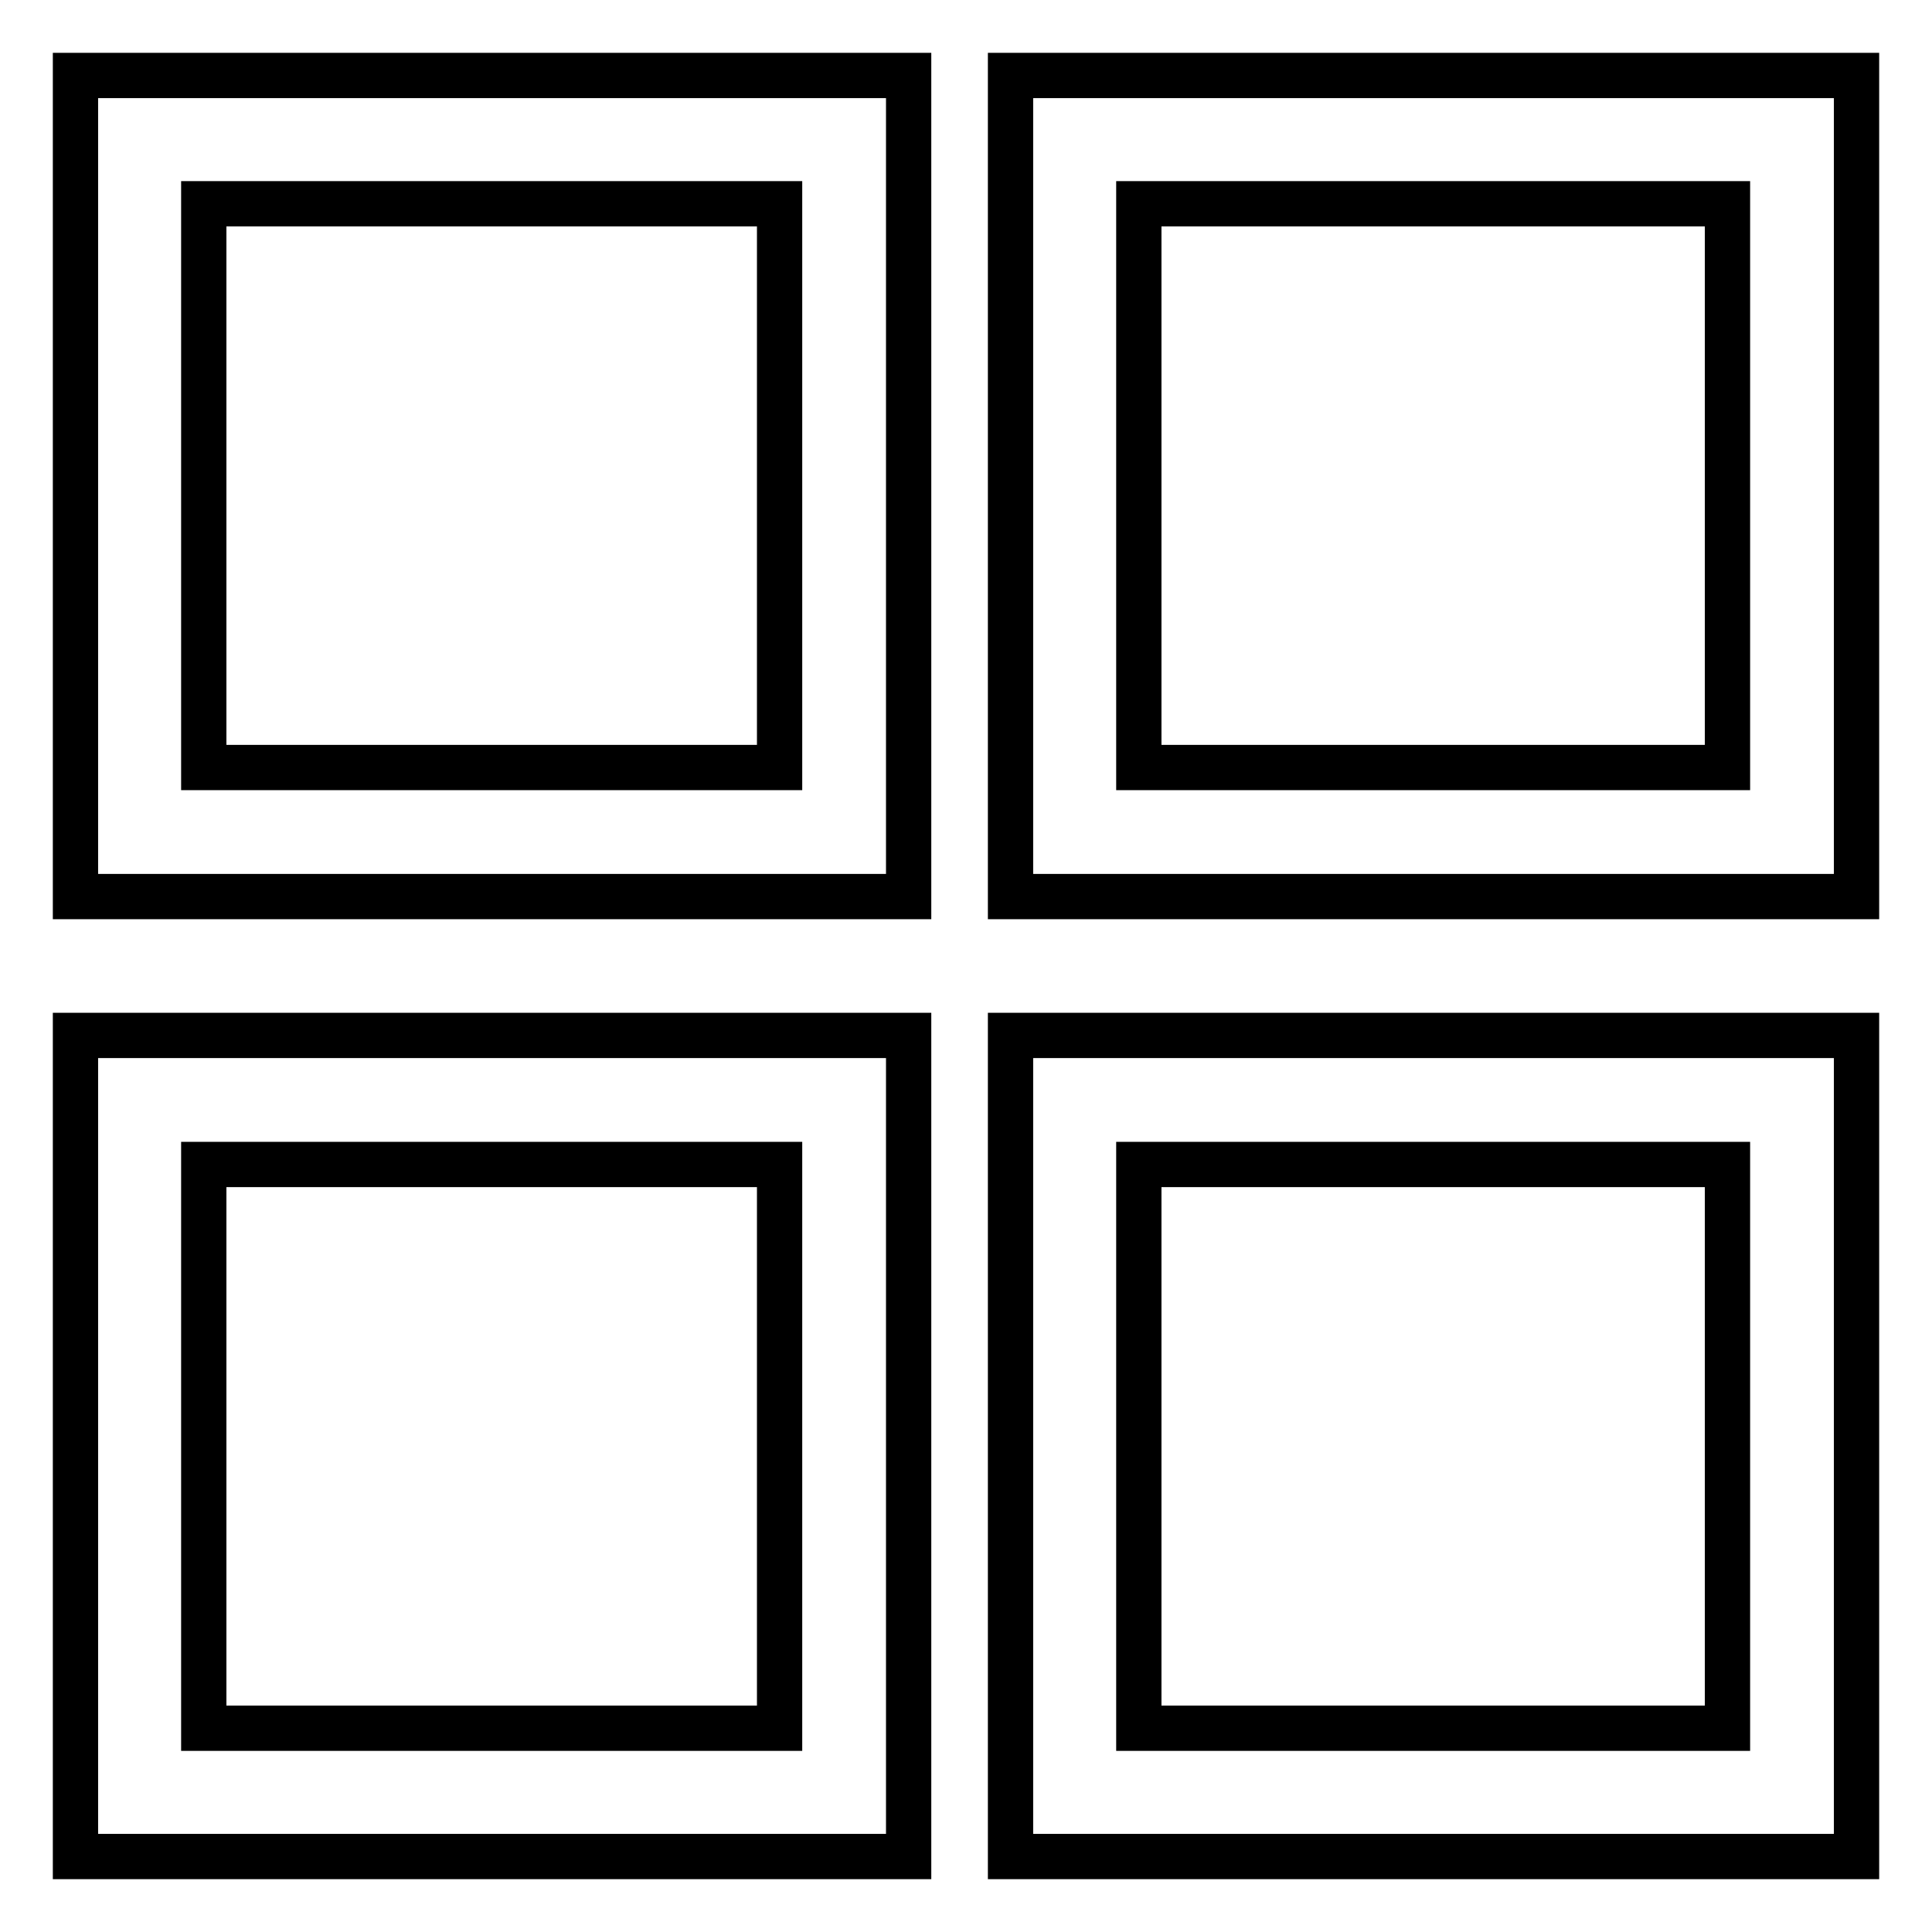 <?xml version="1.0" encoding="utf-8"?>
<!-- Svg Vector Icons : http://www.onlinewebfonts.com/icon -->
<!DOCTYPE svg PUBLIC "-//W3C//DTD SVG 1.1//EN" "http://www.w3.org/Graphics/SVG/1.1/DTD/svg11.dtd">
<svg version="1.1" xmlns="http://www.w3.org/2000/svg" xmlns:xlink="http://www.w3.org/1999/xlink" x="0px" y="0px" viewBox="0 0 256 256" enable-background="new 0 0 256 256" xml:space="preserve">
<g><g><path stroke-width="6" fill-opacity="0" stroke="#000000"  d="M120.4,118.8H10V10h110.4V118.8z M27,101.7h76.3V27H27V101.7z"/><path stroke-width="6" fill-opacity="0" stroke="#000000"  d="M246,118.8H133.9V10H246V118.8z M150.9,101.7h78V27h-78V101.7z"/><path stroke-width="6" fill-opacity="0" stroke="#000000"  d="M120.4,246H10V137.2h110.4V246z M27,229h76.3v-74.7H27V229z"/><path stroke-width="6" fill-opacity="0" stroke="#000000"  d="M246,246H133.9V137.2H246V246z M150.9,229h78v-74.7h-78V229z"/></g></g>
</svg>